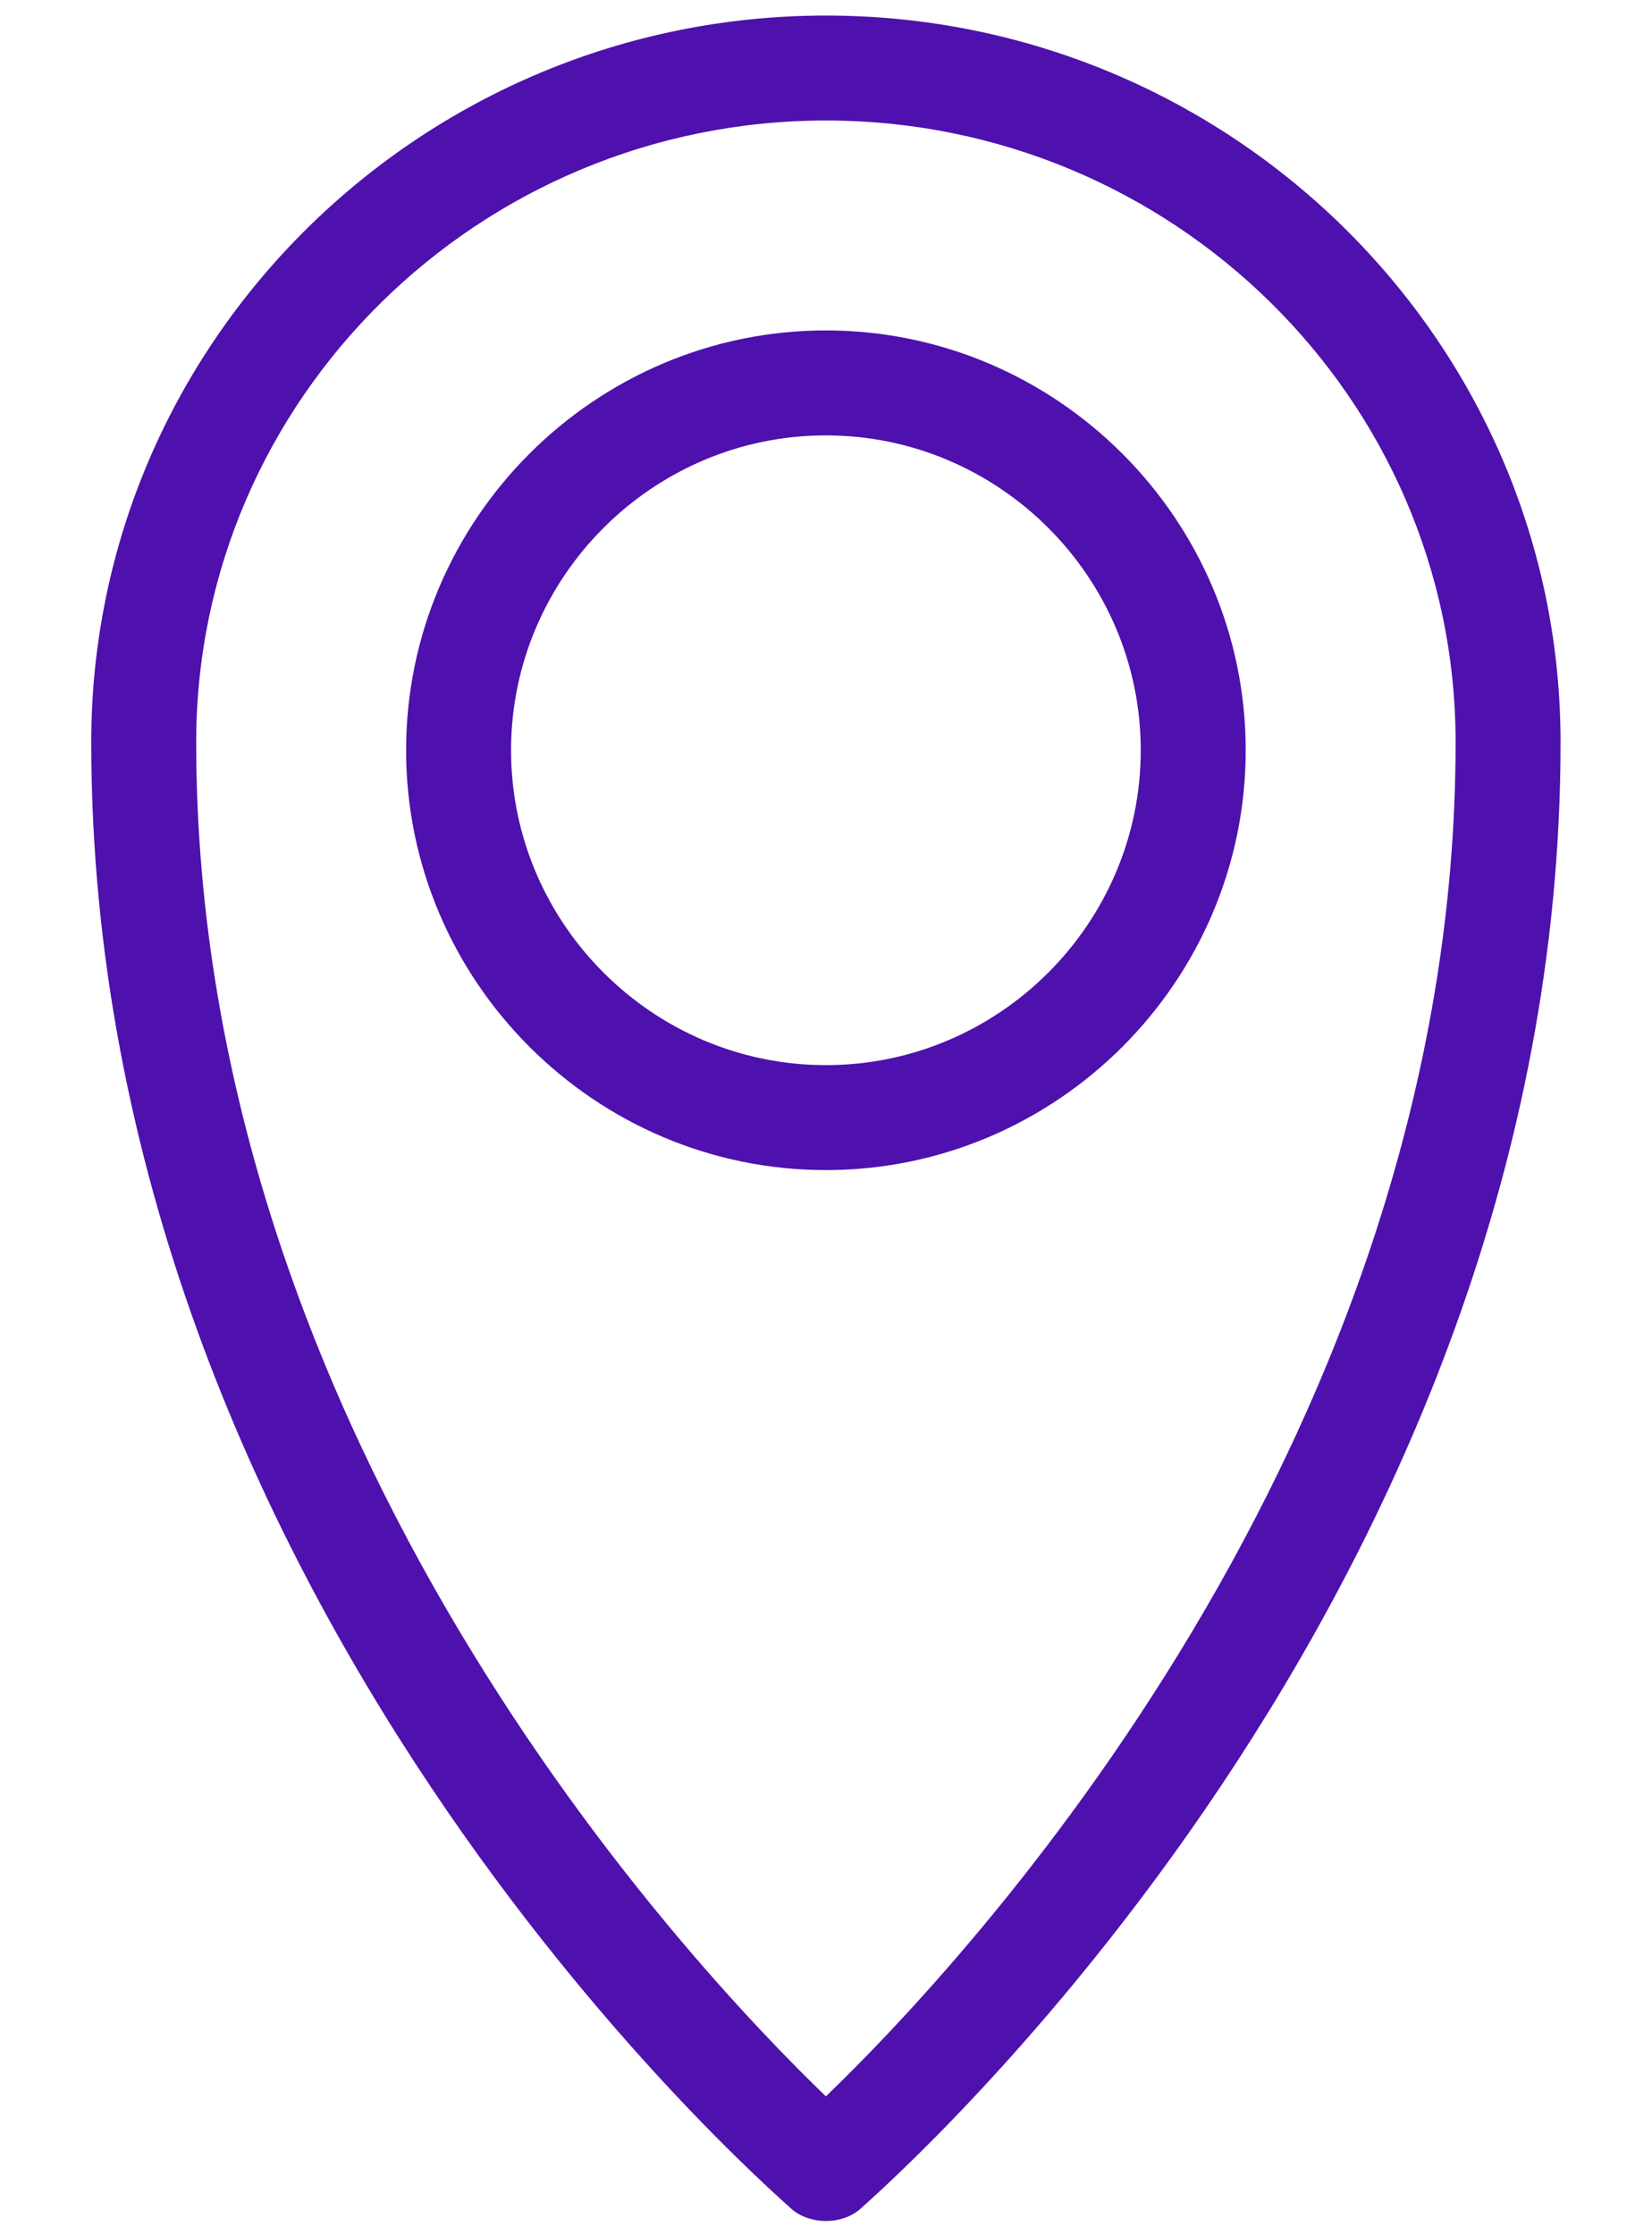 <svg width="17" height="23" viewBox="0 0 17 23" fill="none" xmlns="http://www.w3.org/2000/svg">
<path d="M8.499 0.16C4.341 0.16 0.939 3.508 0.939 7.639C0.939 16.441 7.851 22.462 8.148 22.732C8.337 22.894 8.661 22.894 8.85 22.732C9.147 22.462 16.059 16.414 16.059 7.639C16.059 3.508 12.658 0.16 8.499 0.16ZM8.499 21.571C7.095 20.221 2.019 14.821 2.019 7.639C2.019 4.102 4.935 1.24 8.499 1.24C12.063 1.24 14.979 4.102 14.979 7.639C14.979 14.821 9.903 20.221 8.499 21.571ZM8.499 3.4C6.123 3.4 4.179 5.344 4.179 7.72C4.179 10.096 6.123 12.04 8.499 12.04C10.876 12.04 12.819 10.096 12.819 7.72C12.819 5.344 10.876 3.4 8.499 3.4ZM8.499 10.96C6.717 10.96 5.259 9.502 5.259 7.72C5.259 5.938 6.717 4.48 8.499 4.48C10.281 4.48 11.739 5.938 11.739 7.72C11.739 9.502 10.281 10.96 8.499 10.96Z" fill="#4E11AD"/>
</svg>
